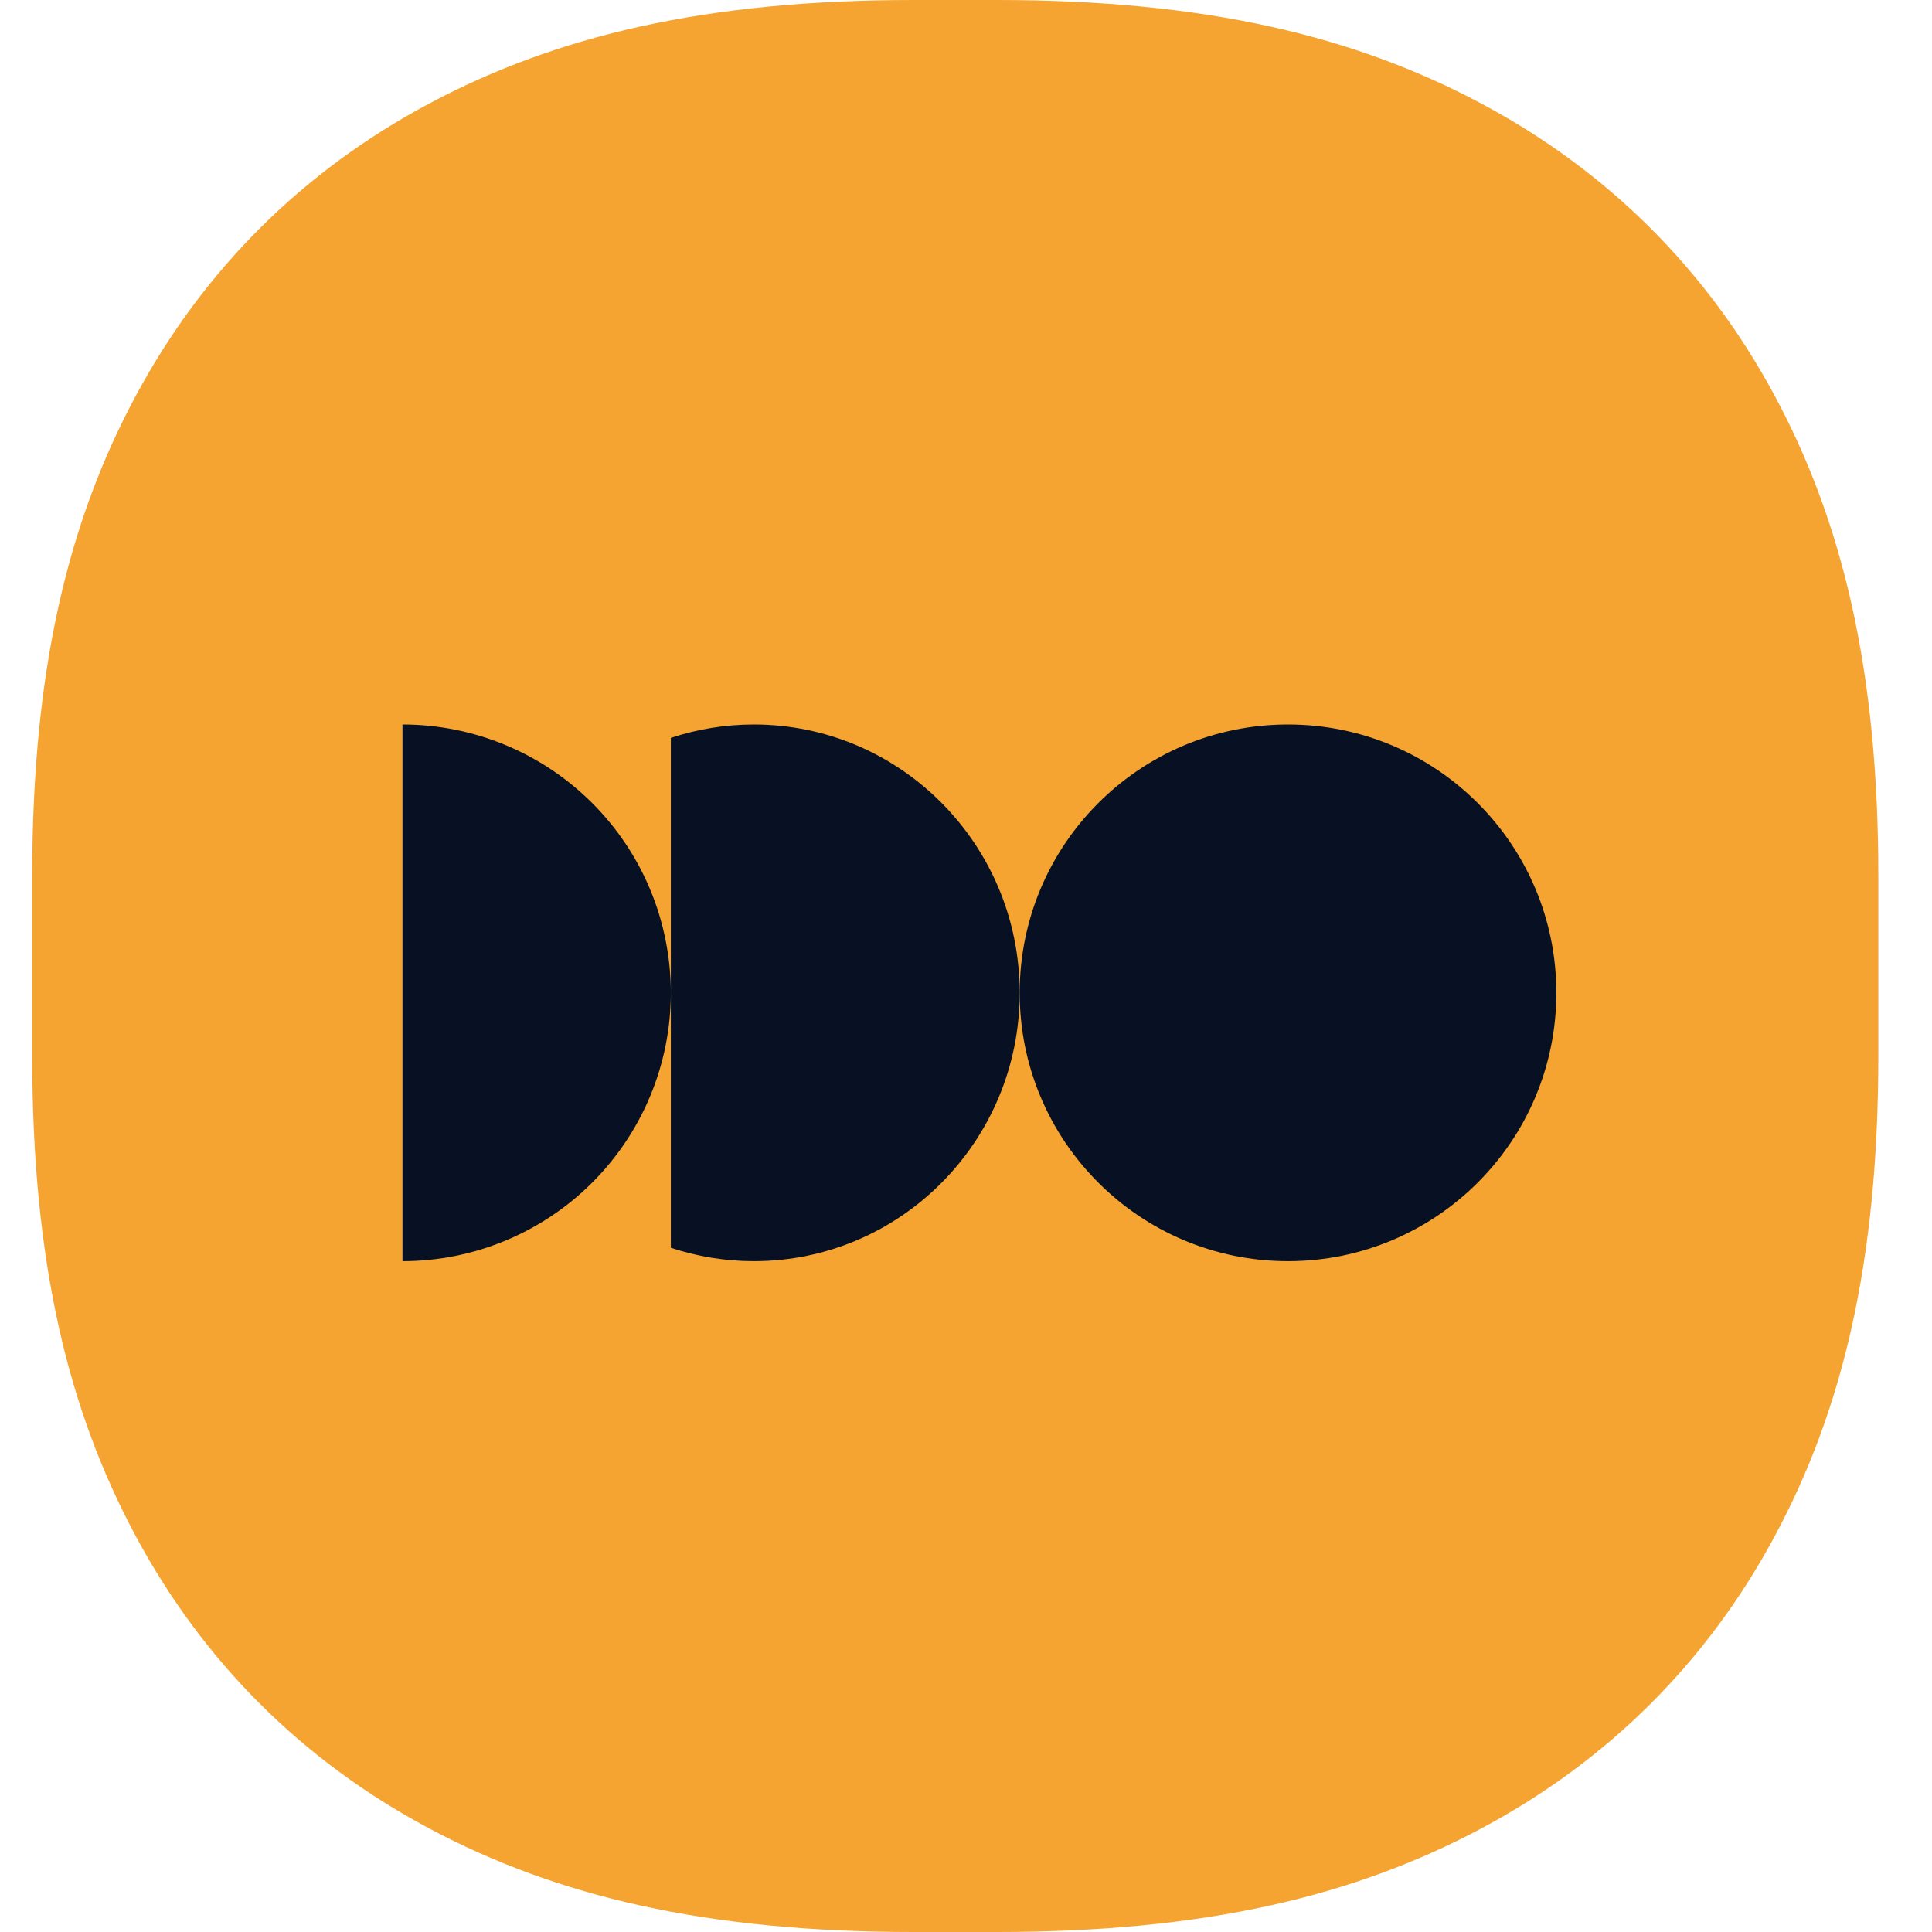 <svg width="64" height="64" viewBox="0 0 64 64" fill="none" xmlns="http://www.w3.org/2000/svg">
<path d="M30.262 0C23.361 0 18.436 1.188 14.239 3.419C10.043 5.65 6.75 8.925 4.506 13.097C2.262 17.268 1.067 22.165 1.067 29.025V34.975C1.067 41.836 2.262 46.732 4.506 50.903C6.75 55.075 10.043 58.35 14.239 60.581C18.436 62.812 23.361 64 30.262 64H33.027C39.928 64 44.853 62.812 49.049 60.581C53.245 58.35 56.538 55.075 58.782 50.903C61.026 46.732 62.222 41.835 62.222 34.975V29.025C62.222 22.165 61.026 17.268 58.782 13.097C56.538 8.925 53.245 5.65 49.049 3.419C44.853 1.188 39.928 2.33775e-05 33.027 0H30.262Z" fill="#F5A431"/>
<circle cx="8.889" cy="8.889" r="8.889" transform="matrix(-1 0 0 1 51.556 24)" fill="#081123"/>
<path d="M13.333 41.778C14.501 41.778 15.656 41.548 16.735 41.101C17.813 40.654 18.793 40 19.619 39.174C20.444 38.349 21.099 37.369 21.546 36.291C21.992 35.212 22.222 34.056 22.222 32.889C22.222 31.722 21.992 30.566 21.546 29.487C21.099 28.409 20.444 27.429 19.619 26.604C18.793 25.778 17.813 25.123 16.735 24.677C15.656 24.23 14.501 24 13.333 24L13.333 32.889L13.333 41.778Z" fill="#081123"/>
<path d="M22.222 24.444C23.087 24.157 24.012 24 24.97 24C29.833 24 33.778 27.981 33.778 32.889C33.778 37.797 29.833 41.778 24.97 41.778C24.009 41.778 23.087 41.62 22.222 41.334V24.444Z" fill="#081123"/>
</svg>
